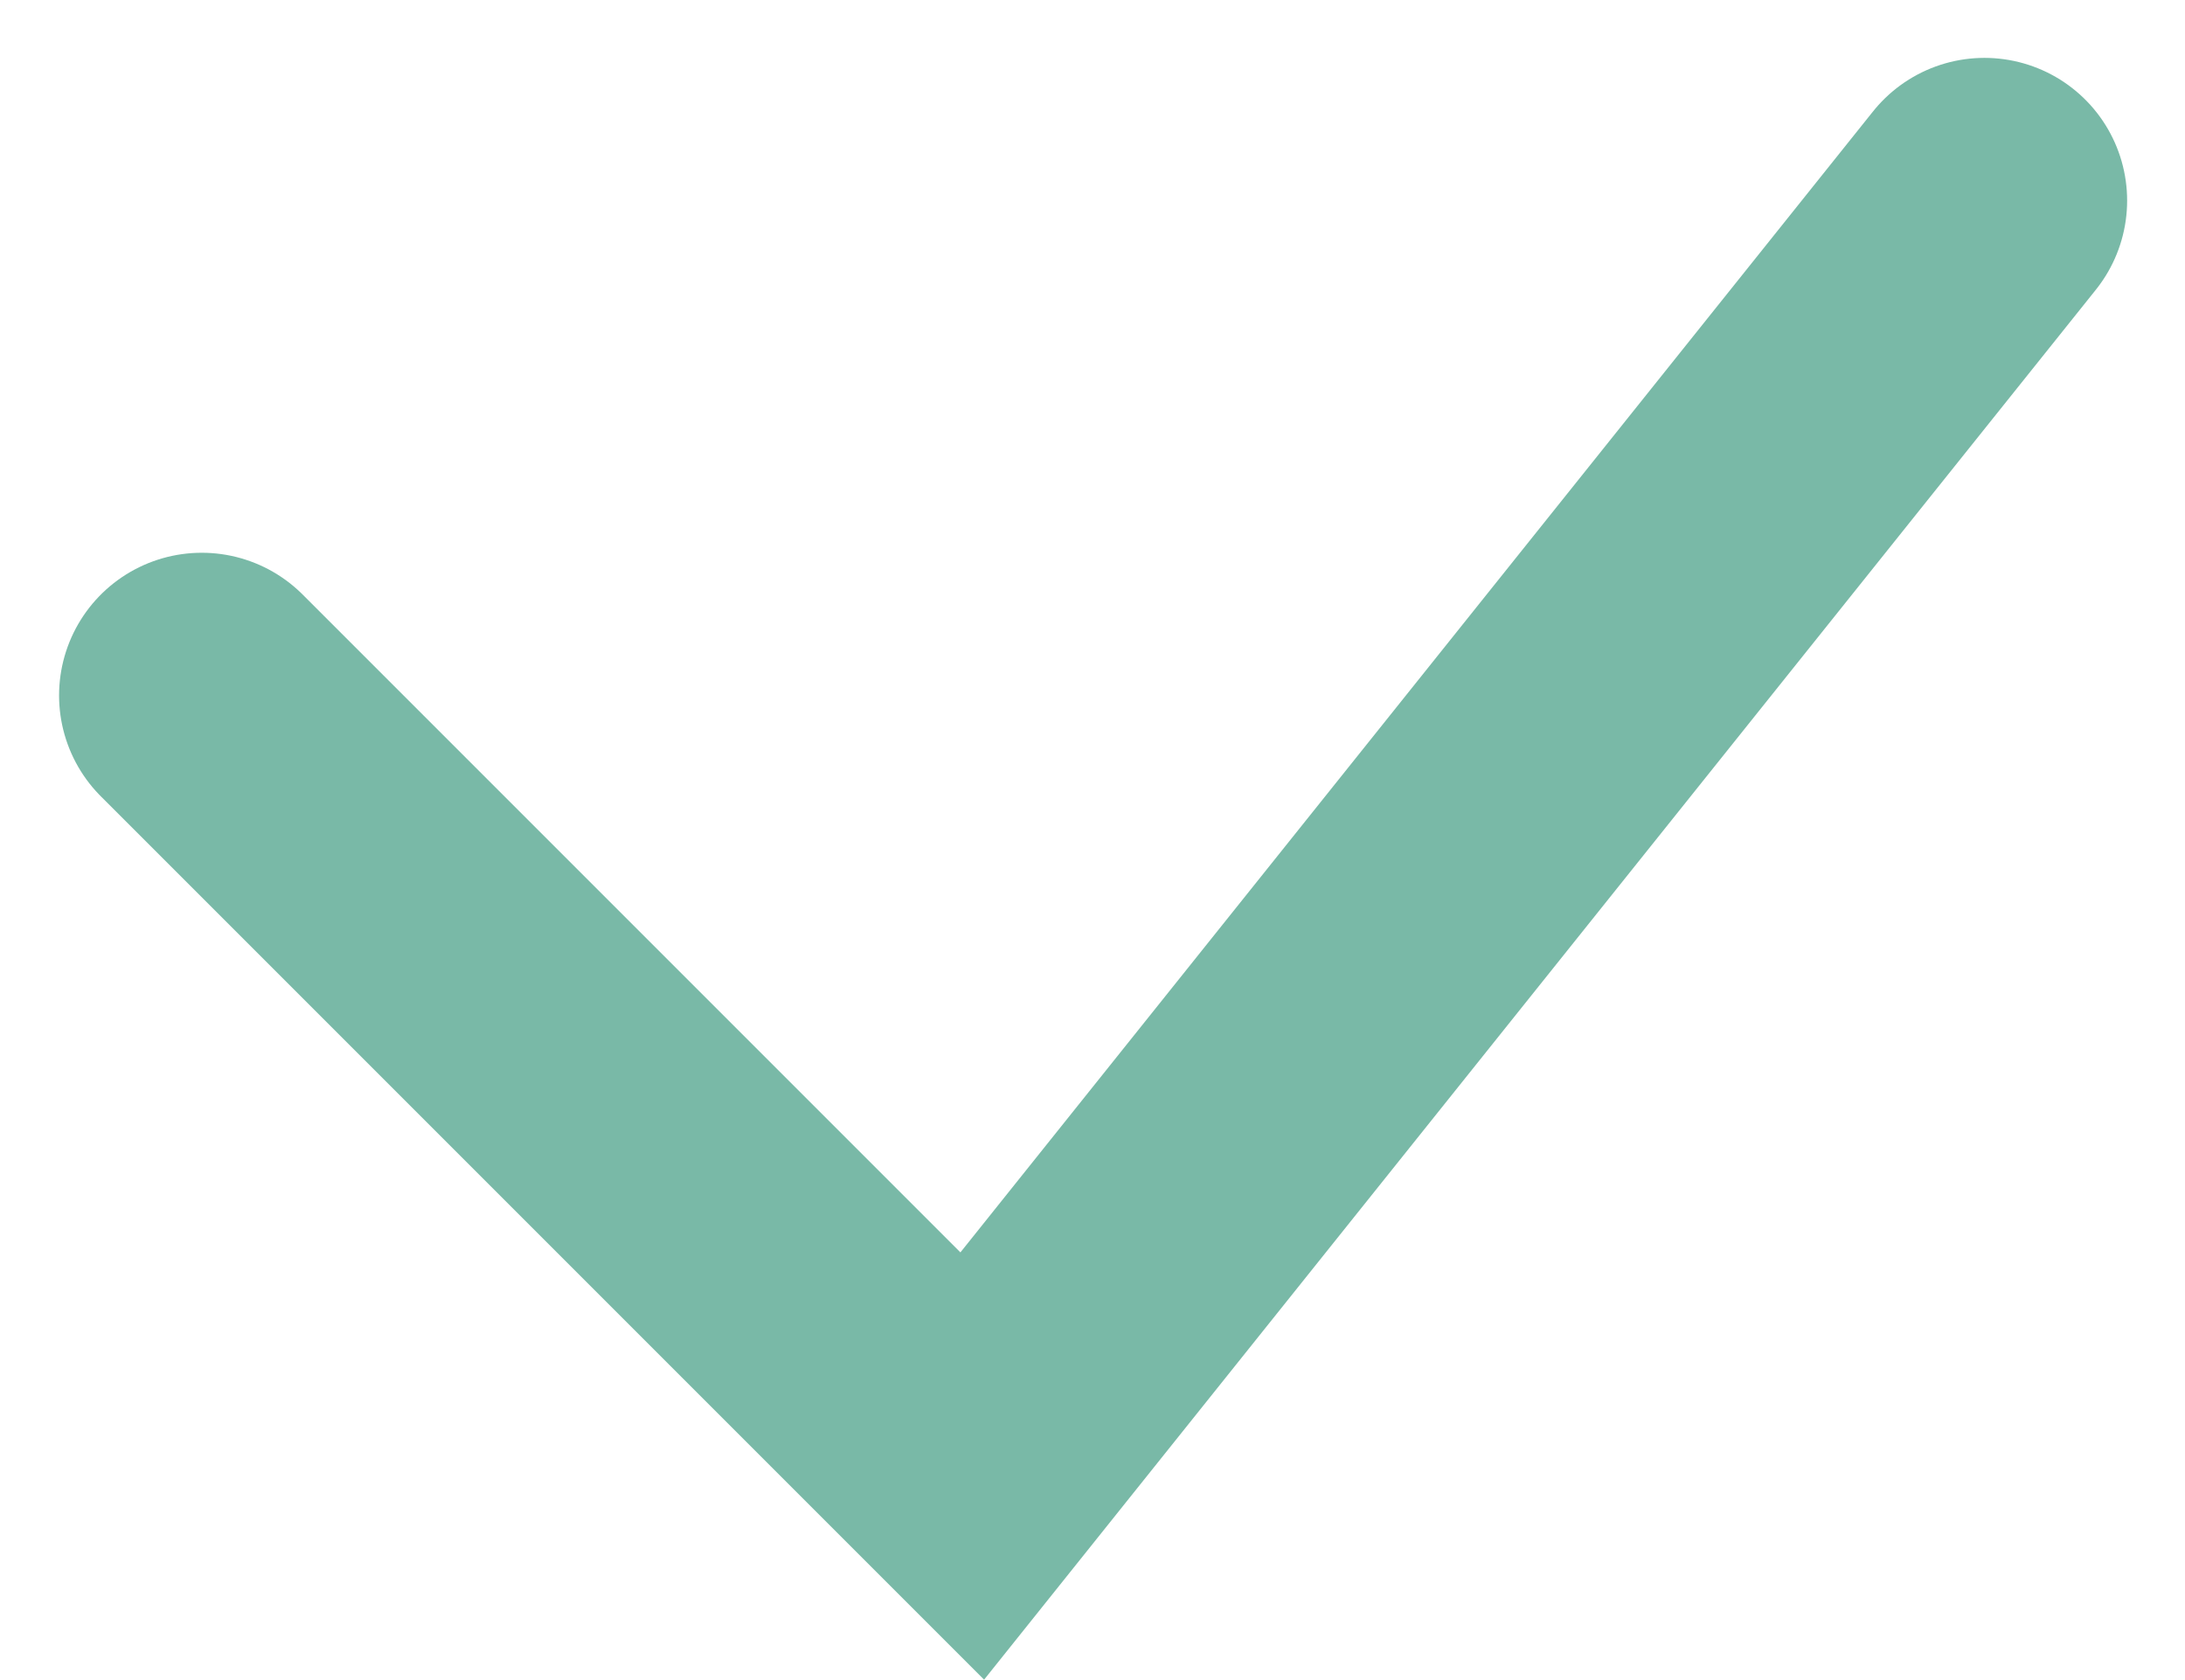 <svg xmlns="http://www.w3.org/2000/svg" width="38.284" height="29.426" viewBox="0 0 38.284 29.426">
  <path id="Tracé_94263" data-name="Tracé 94263" d="M4641.175,913.77l13.5,13.5L4672.41,905.1" transform="translate(-4637.64 -901.586)" fill="none" stroke="#79b9a7" stroke-linecap="round" stroke-width="5"/>
</svg>
